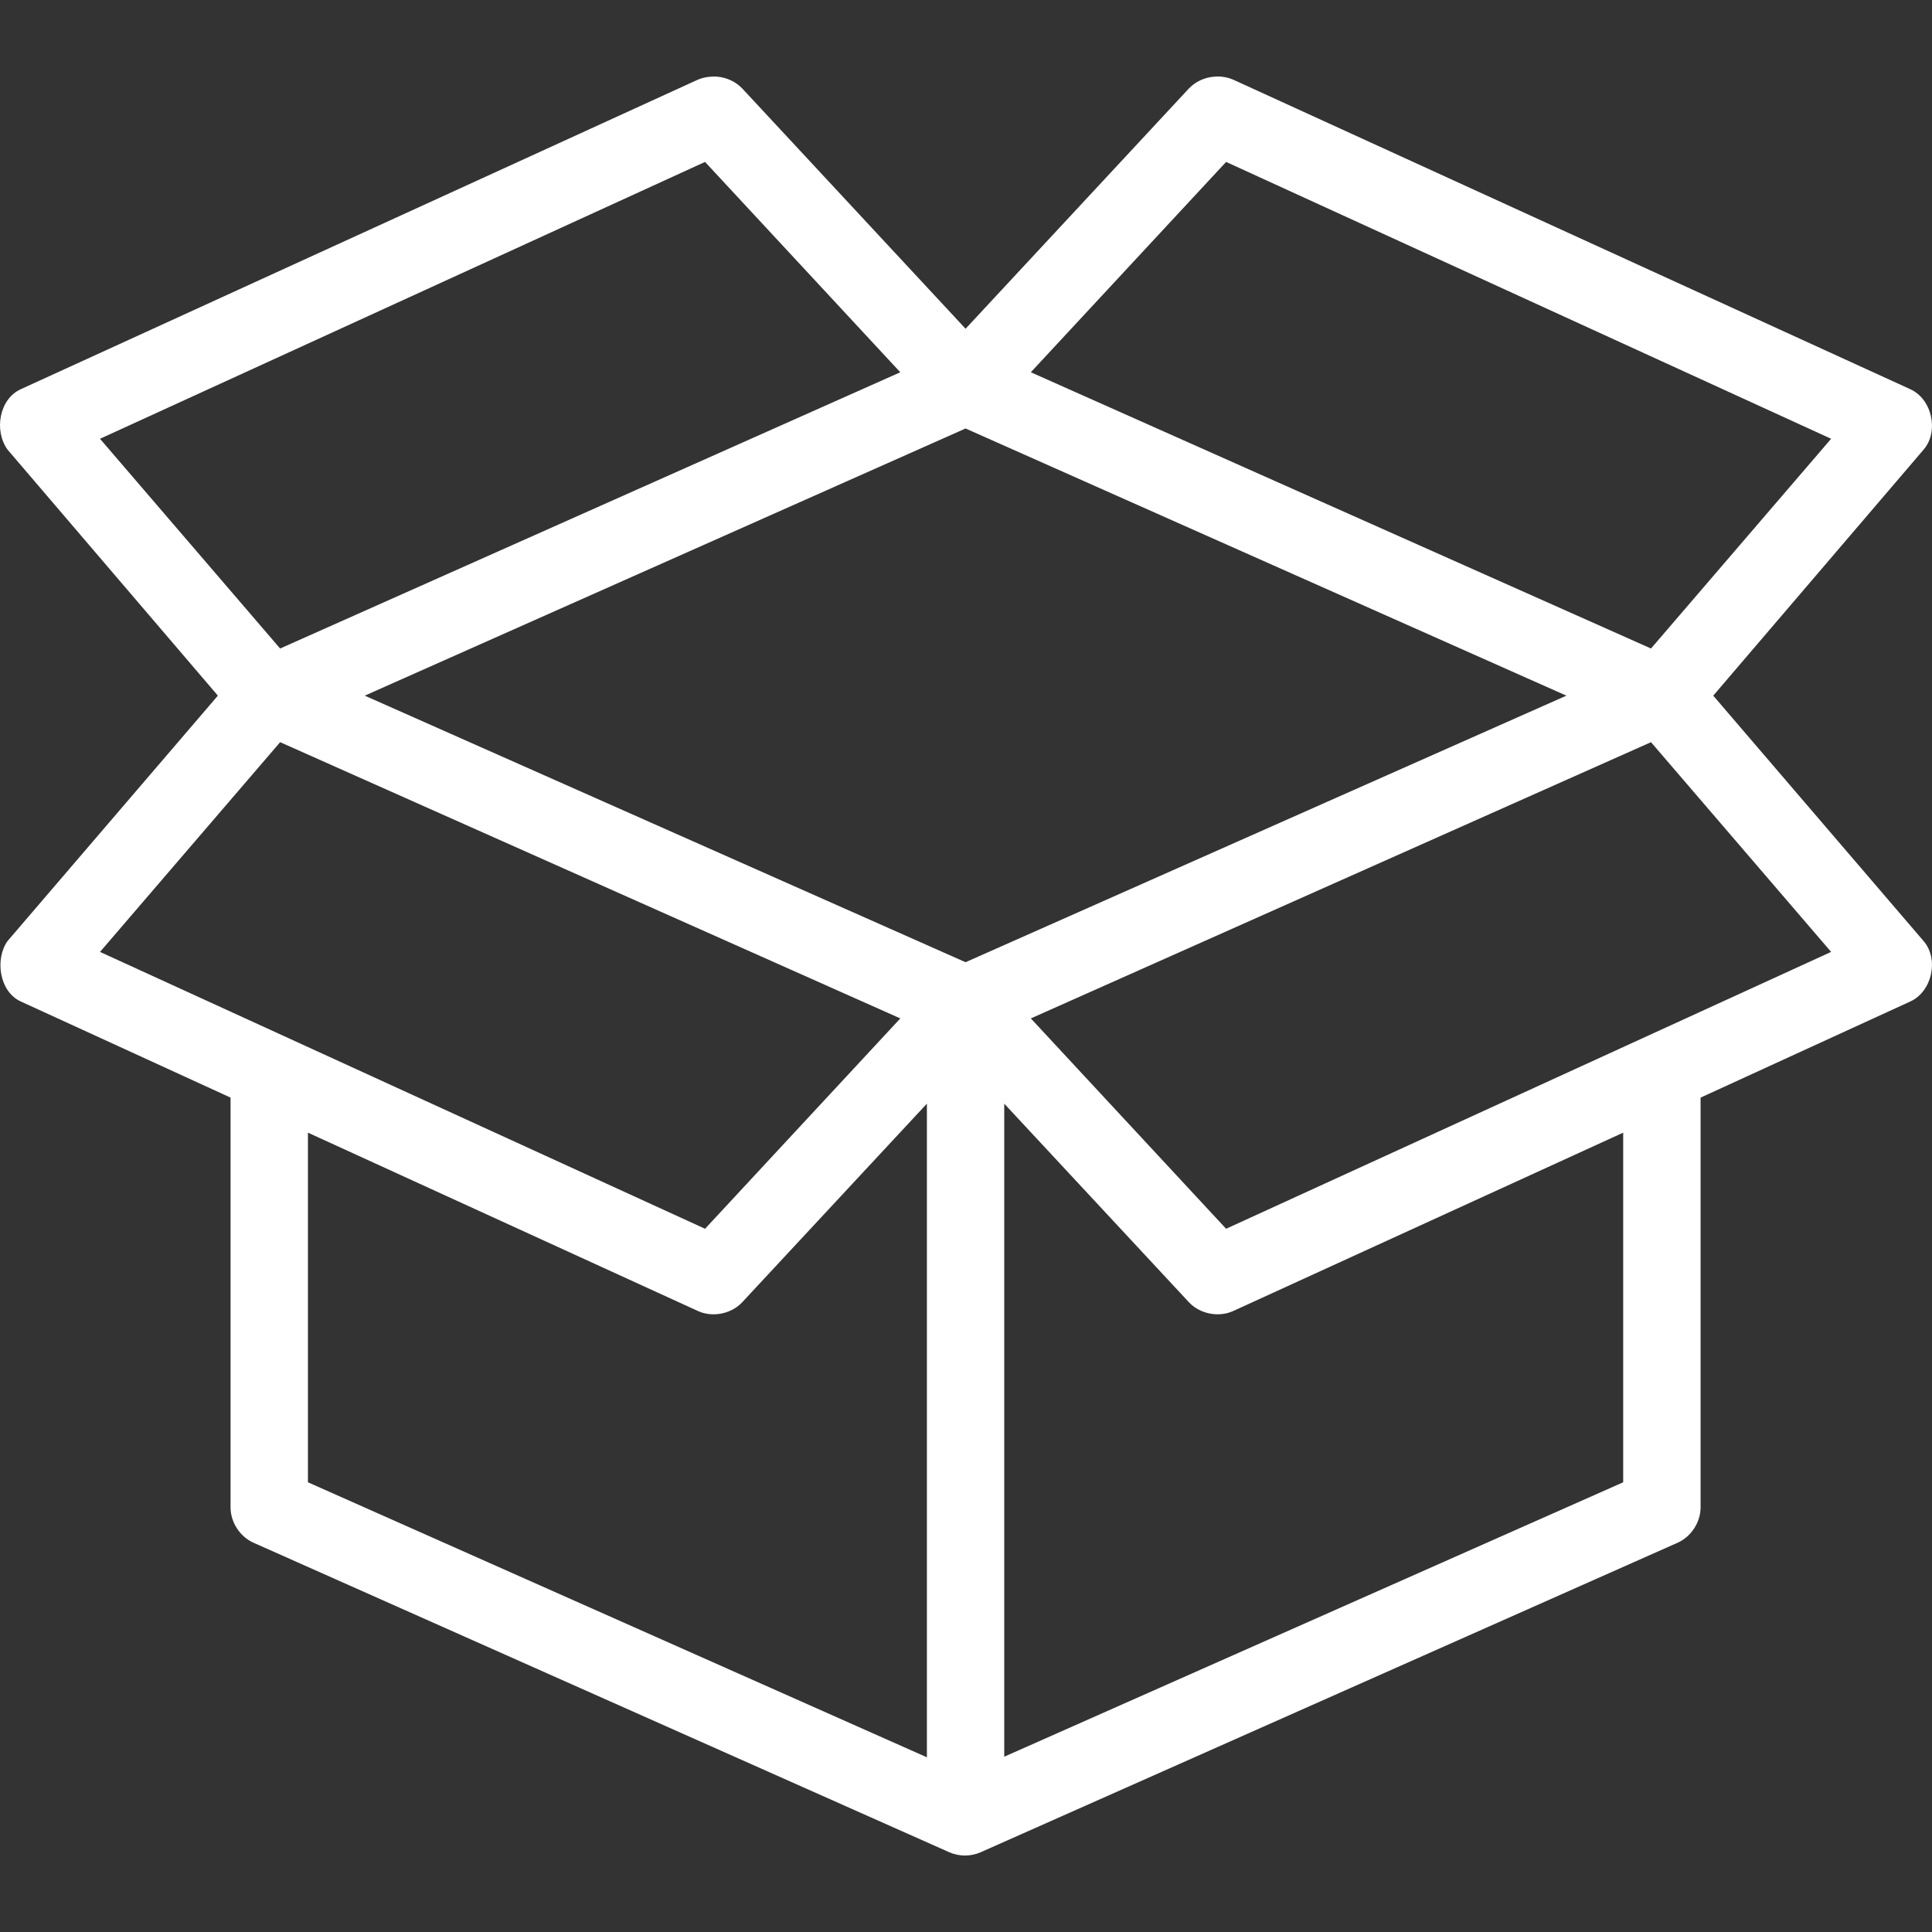 <?xml version="1.0" encoding="utf-8"?>
<!-- Generator: Adobe Illustrator 16.0.0, SVG Export Plug-In . SVG Version: 6.00 Build 0)  -->
<!DOCTYPE svg PUBLIC "-//W3C//DTD SVG 1.1//EN" "http://www.w3.org/Graphics/SVG/1.1/DTD/svg11.dtd">
<svg version="1.1"
	 id="Layer_1" xmlns:cc="http://creativecommons.org/ns#" xmlns:dc="http://purl.org/dc/elements/1.1/" xmlns:inkscape="http://www.inkscape.org/namespaces/inkscape" xmlns:rdf="http://www.w3.org/1999/02/22-rdf-syntax-ns#" xmlns:sodipodi="http://sodipodi.sourceforge.net/DTD/sodipodi-0.dtd" xmlns:svg="http://www.w3.org/2000/svg"
	 xmlns="http://www.w3.org/2000/svg" xmlns:xlink="http://www.w3.org/1999/xlink" x="0px" y="0px" width="100px" height="100px"
	 viewBox="0 0 100 100" enable-background="new 0 0 100 100" xml:space="preserve">
<rect x="0" y="0" width="100" height="100" fill="#333333" stroke="none"/>
<g transform="translate(0,-952.362)">
	<path fill="#FFFFFF" d="M36.806,956.331c-0.236,0.011-0.471,0.064-0.688,0.156L1.078,972.506c-1.126,0.513-1.394,2.153-0.688,3.128
		l10.887,12.734L0.39,1001.071c-0.656,0.92-0.438,2.616,0.688,3.128l10.856,4.975v21.226c0.006,0.765,0.491,1.504,1.189,1.814
		l36.01,16.019c0.51,0.228,1.117,0.228,1.627,0l36.072-16.019c0.699-0.311,1.183-1.05,1.19-1.814v-21.226l10.854-4.975
		c1.127-0.513,1.496-2.191,0.689-3.128l-10.888-12.702l10.888-12.734c0.807-0.938,0.438-2.616-0.689-3.128l-35.04-16.019
		c-0.313-0.136-0.66-0.19-1-0.156c-0.496,0.036-0.976,0.264-1.314,0.626l-11.544,12.42l-11.544-12.42
		C38.022,956.518,37.406,956.282,36.806,956.331L36.806,956.331z M36.493,960.743l10.106,10.888l-32.1,14.298l-9.323-10.856
		L36.493,960.743z M63.463,960.743l31.316,14.33l-9.323,10.856L53.355,971.63L63.463,960.743z M49.978,974.54l31.098,13.829
		l-31.098,13.797l-31.099-13.797L49.978,974.54z M14.5,990.777l32.1,14.298l-10.106,10.888l-31.317-14.33L14.5,990.777z
		 M85.456,990.777l9.323,10.856l-31.316,14.33l-10.107-10.888L85.456,990.777z M47.976,1009.487v33.833l-32.037-14.235v-18.097
		l20.18,9.229c0.765,0.353,1.747,0.154,2.315-0.469L47.976,1009.487z M51.979,1009.487l9.543,10.261
		c0.567,0.623,1.549,0.821,2.314,0.469l20.18-9.229v18.097l-32.037,14.204V1009.487z"/>
</g>
</svg>
